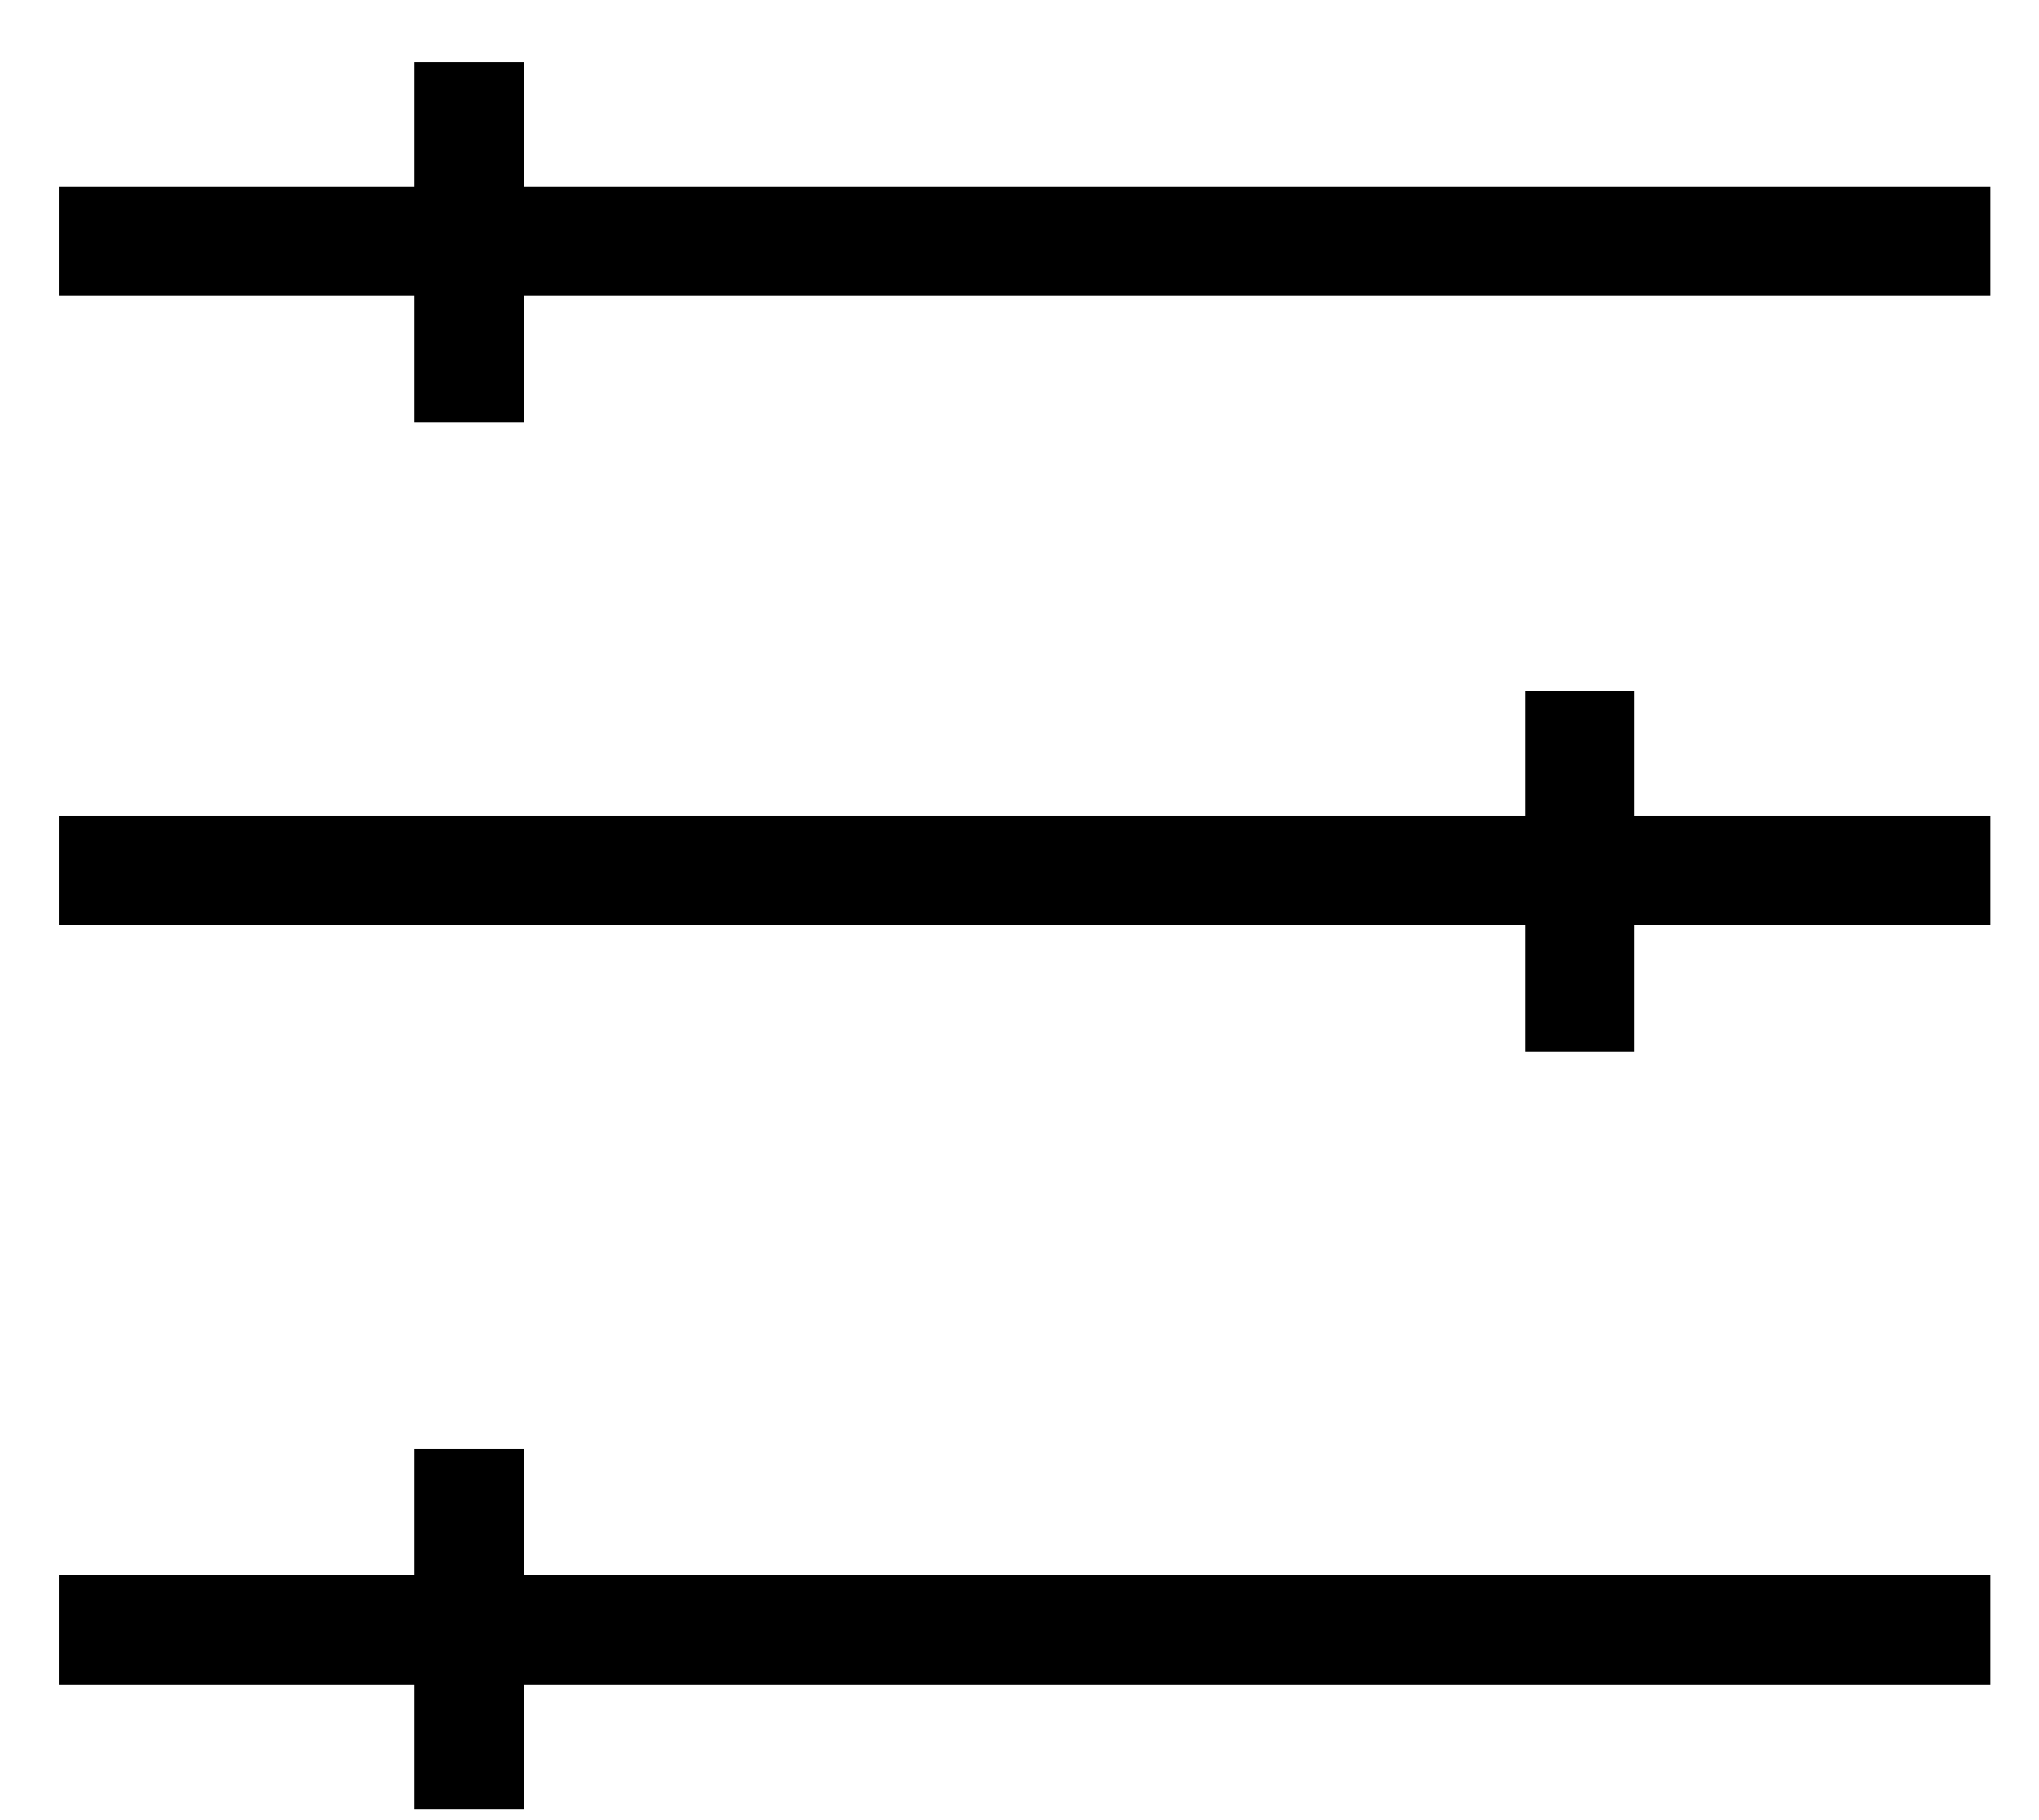 <svg width="28" height="25" viewBox="0 0 28 25" fill="none" xmlns="http://www.w3.org/2000/svg">
<path fill-rule="evenodd" clip-rule="evenodd" d="M0.807 3.312H27.332H0.807Z" stroke="black" stroke-width="1.5"/>
<path fill-rule="evenodd" clip-rule="evenodd" d="M0.807 22.387H27.332H0.807Z" stroke="black" stroke-width="1.5"/>
<path fill-rule="evenodd" clip-rule="evenodd" d="M0.807 11.961H27.332H0.807Z" stroke="black" stroke-width="1.5"/>
<path fill-rule="evenodd" clip-rule="evenodd" d="M6.442 0.852V5.805V0.852Z" stroke="black" stroke-width="1.5"/>
<path fill-rule="evenodd" clip-rule="evenodd" d="M6.442 19.902V24.855V19.902Z" stroke="black" stroke-width="1.5"/>
<path fill-rule="evenodd" clip-rule="evenodd" d="M21.697 9.492V14.445V9.492Z" stroke="black" stroke-width="1.5"/>
</svg>
